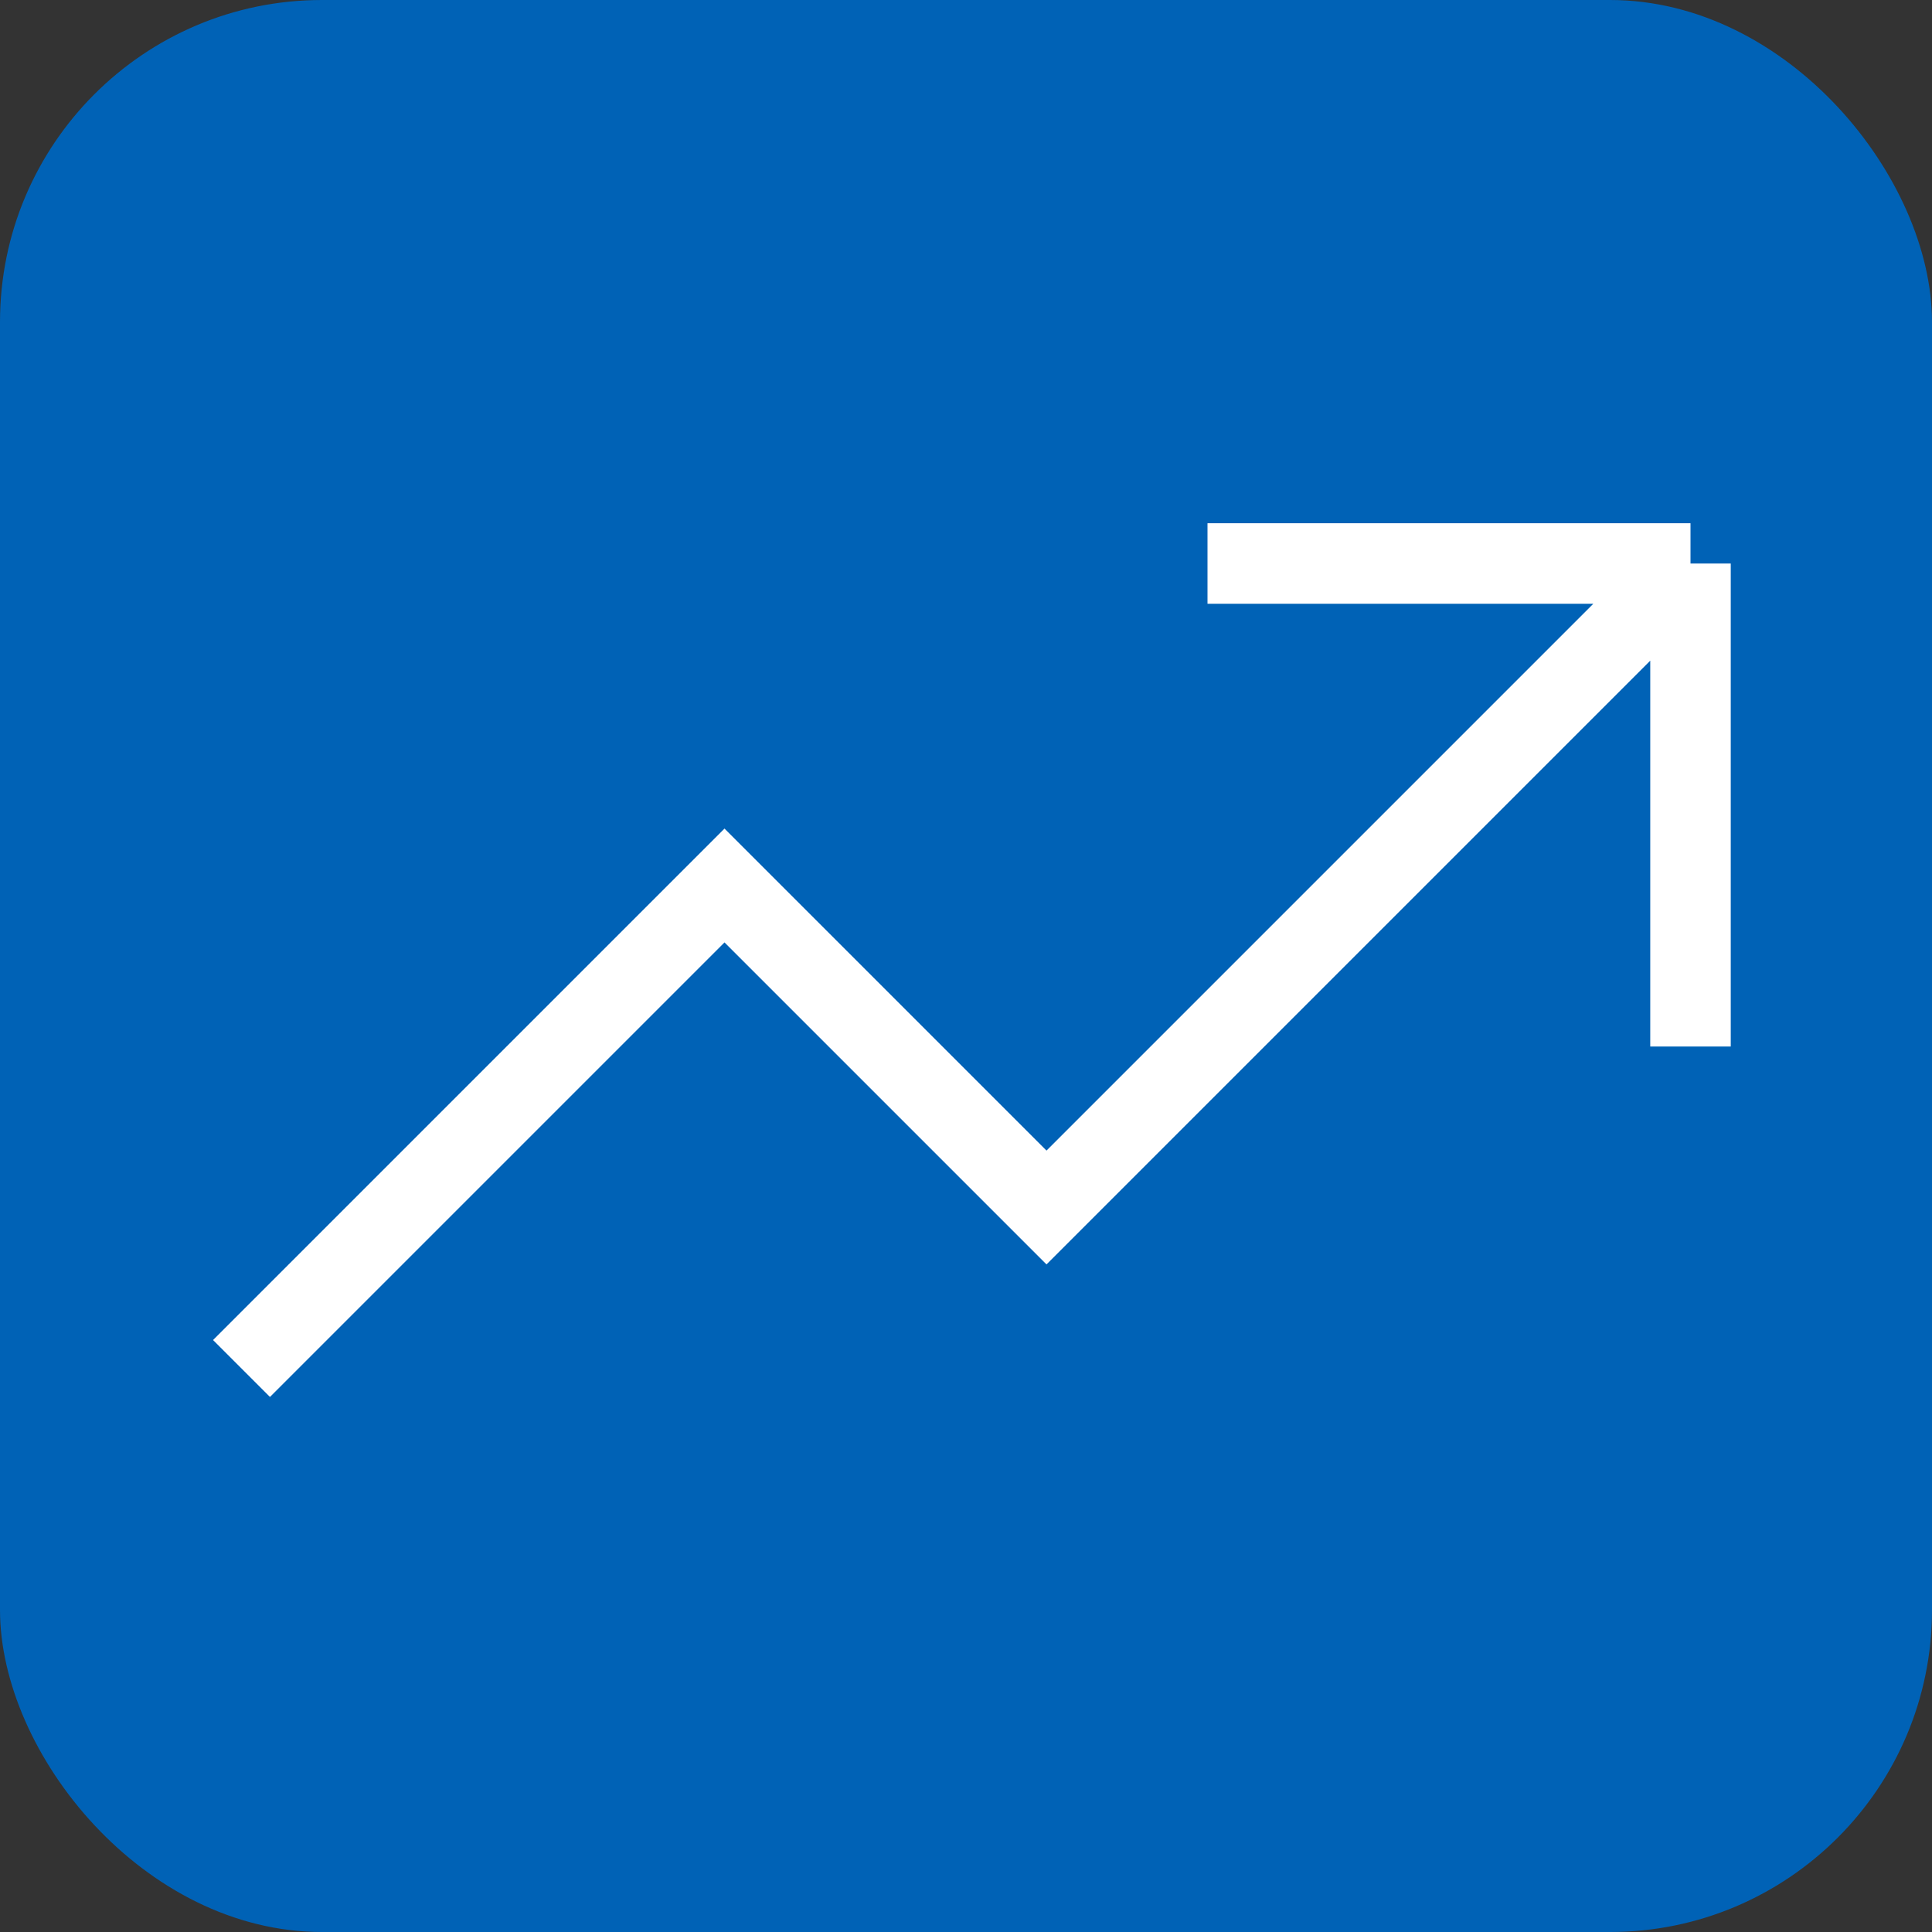 
<svg 
  viewBox="0 0 24 24" 
  fill="none" 
  xmlns="http://www.w3.org/2000/svg"
  width="32"
  height="32"
>
  <rect x="0" y="0" width="24" height="24" fill="#333333" stroke="none"/>
  <rect width="24" height="24" rx="4" fill="#0062b6" />
  <path 
    d="M3 17L9 11L13 15L21 7M21 7H15M21 7V13" 
    stroke="white" 
    strokeWidth="2.5" 
    strokeLinecap="round" 
    strokeLinejoin="round"
  />
</svg>
